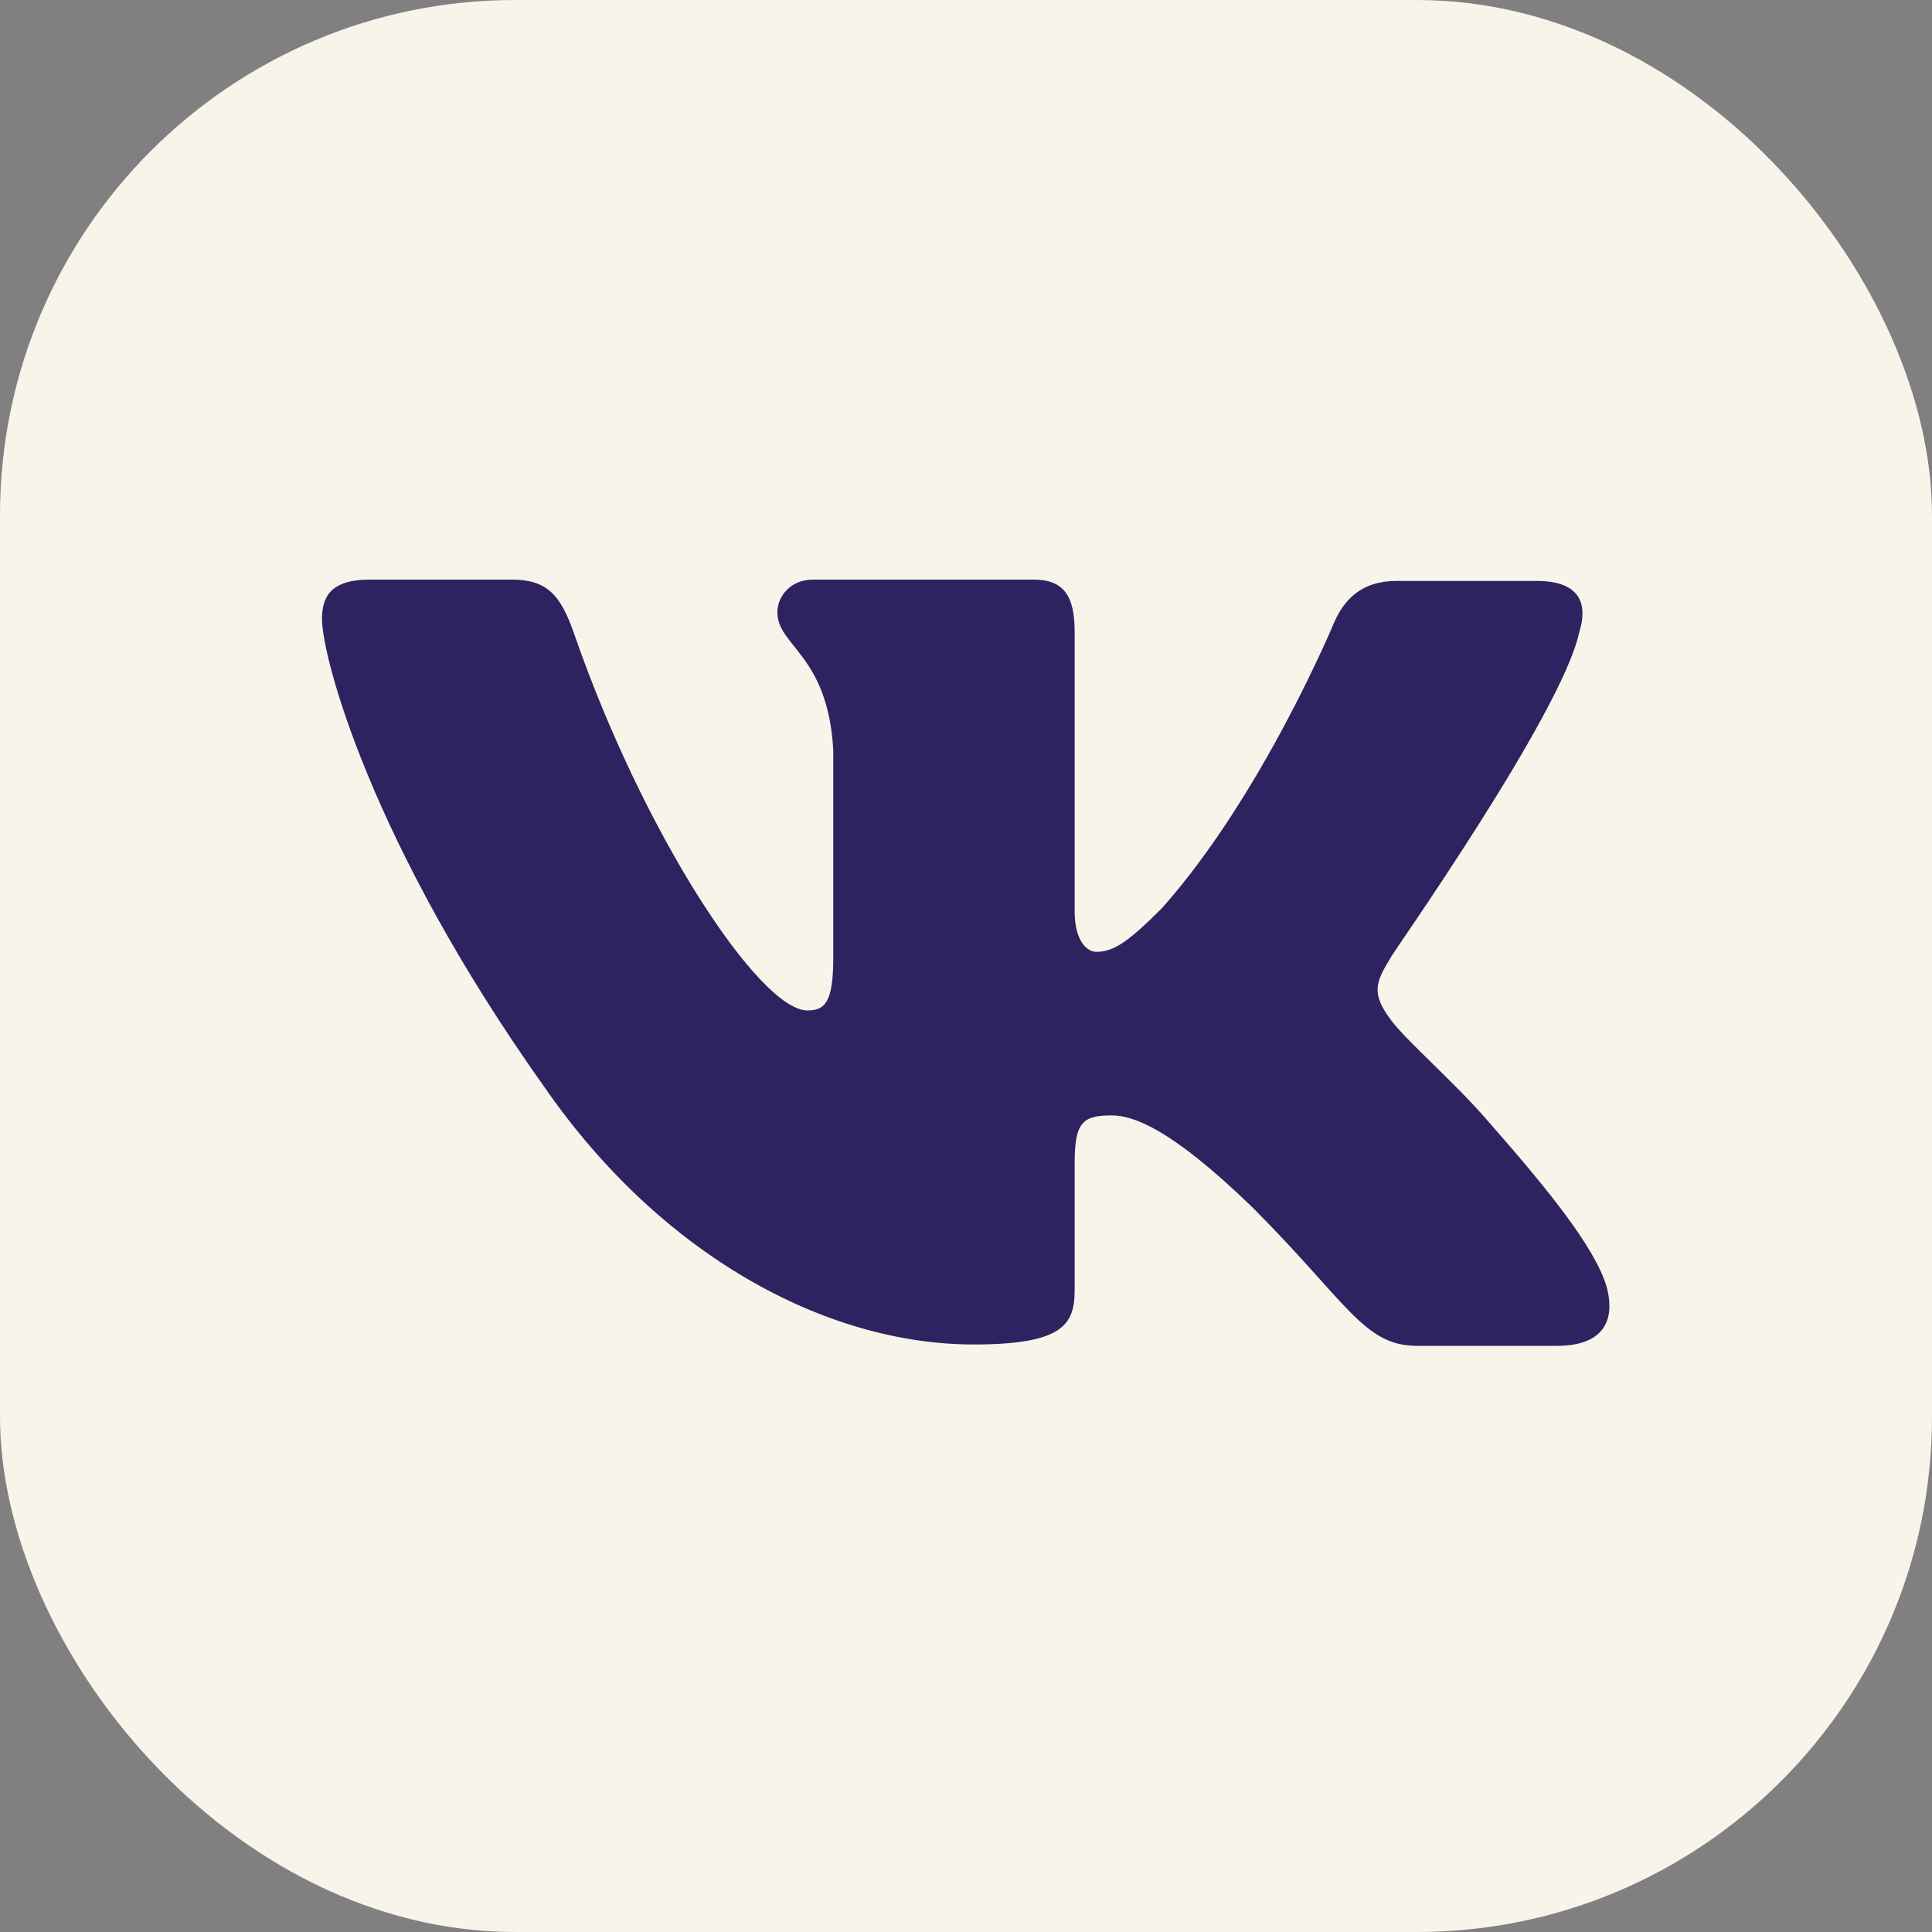 <?xml version="1.0" encoding="UTF-8"?> <svg xmlns="http://www.w3.org/2000/svg" width="30" height="30" viewBox="0 0 30 30" fill="none"><rect x="0" y="0" width="30" height="30" fill="#808080" stroke="none"/><rect width="30" height="30" rx="8" fill="#F9F4EA"></rect><path fill-rule="evenodd" clip-rule="evenodd" d="M24.52 9.826C24.668 9.36 24.52 9.021 23.864 9.021H21.683C21.133 9.021 20.879 9.318 20.73 9.635C20.73 9.635 19.608 12.345 18.042 14.102C17.534 14.61 17.301 14.78 17.025 14.78C16.877 14.78 16.687 14.61 16.687 14.145V9.805C16.687 9.254 16.517 9 16.052 9H12.622C12.283 9 12.071 9.254 12.071 9.508C12.071 10.037 12.855 10.164 12.939 11.646V14.864C12.939 15.563 12.812 15.69 12.537 15.69C11.796 15.69 9.996 12.959 8.917 9.847C8.705 9.233 8.493 9 7.943 9H5.741C5.106 9 5 9.296 5 9.614C5 10.186 5.741 13.065 8.451 16.876C10.251 19.48 12.812 20.877 15.12 20.877C16.517 20.877 16.687 20.56 16.687 20.03V18.061C16.687 17.426 16.814 17.32 17.258 17.32C17.576 17.32 18.148 17.49 19.439 18.739C20.921 20.221 21.175 20.898 22.001 20.898H24.181C24.817 20.898 25.113 20.581 24.944 19.967C24.753 19.353 24.033 18.464 23.102 17.405C22.593 16.812 21.831 16.156 21.598 15.838C21.281 15.415 21.366 15.246 21.598 14.864C21.577 14.864 24.245 11.096 24.52 9.826Z" fill="#2D2360"></path></svg> 